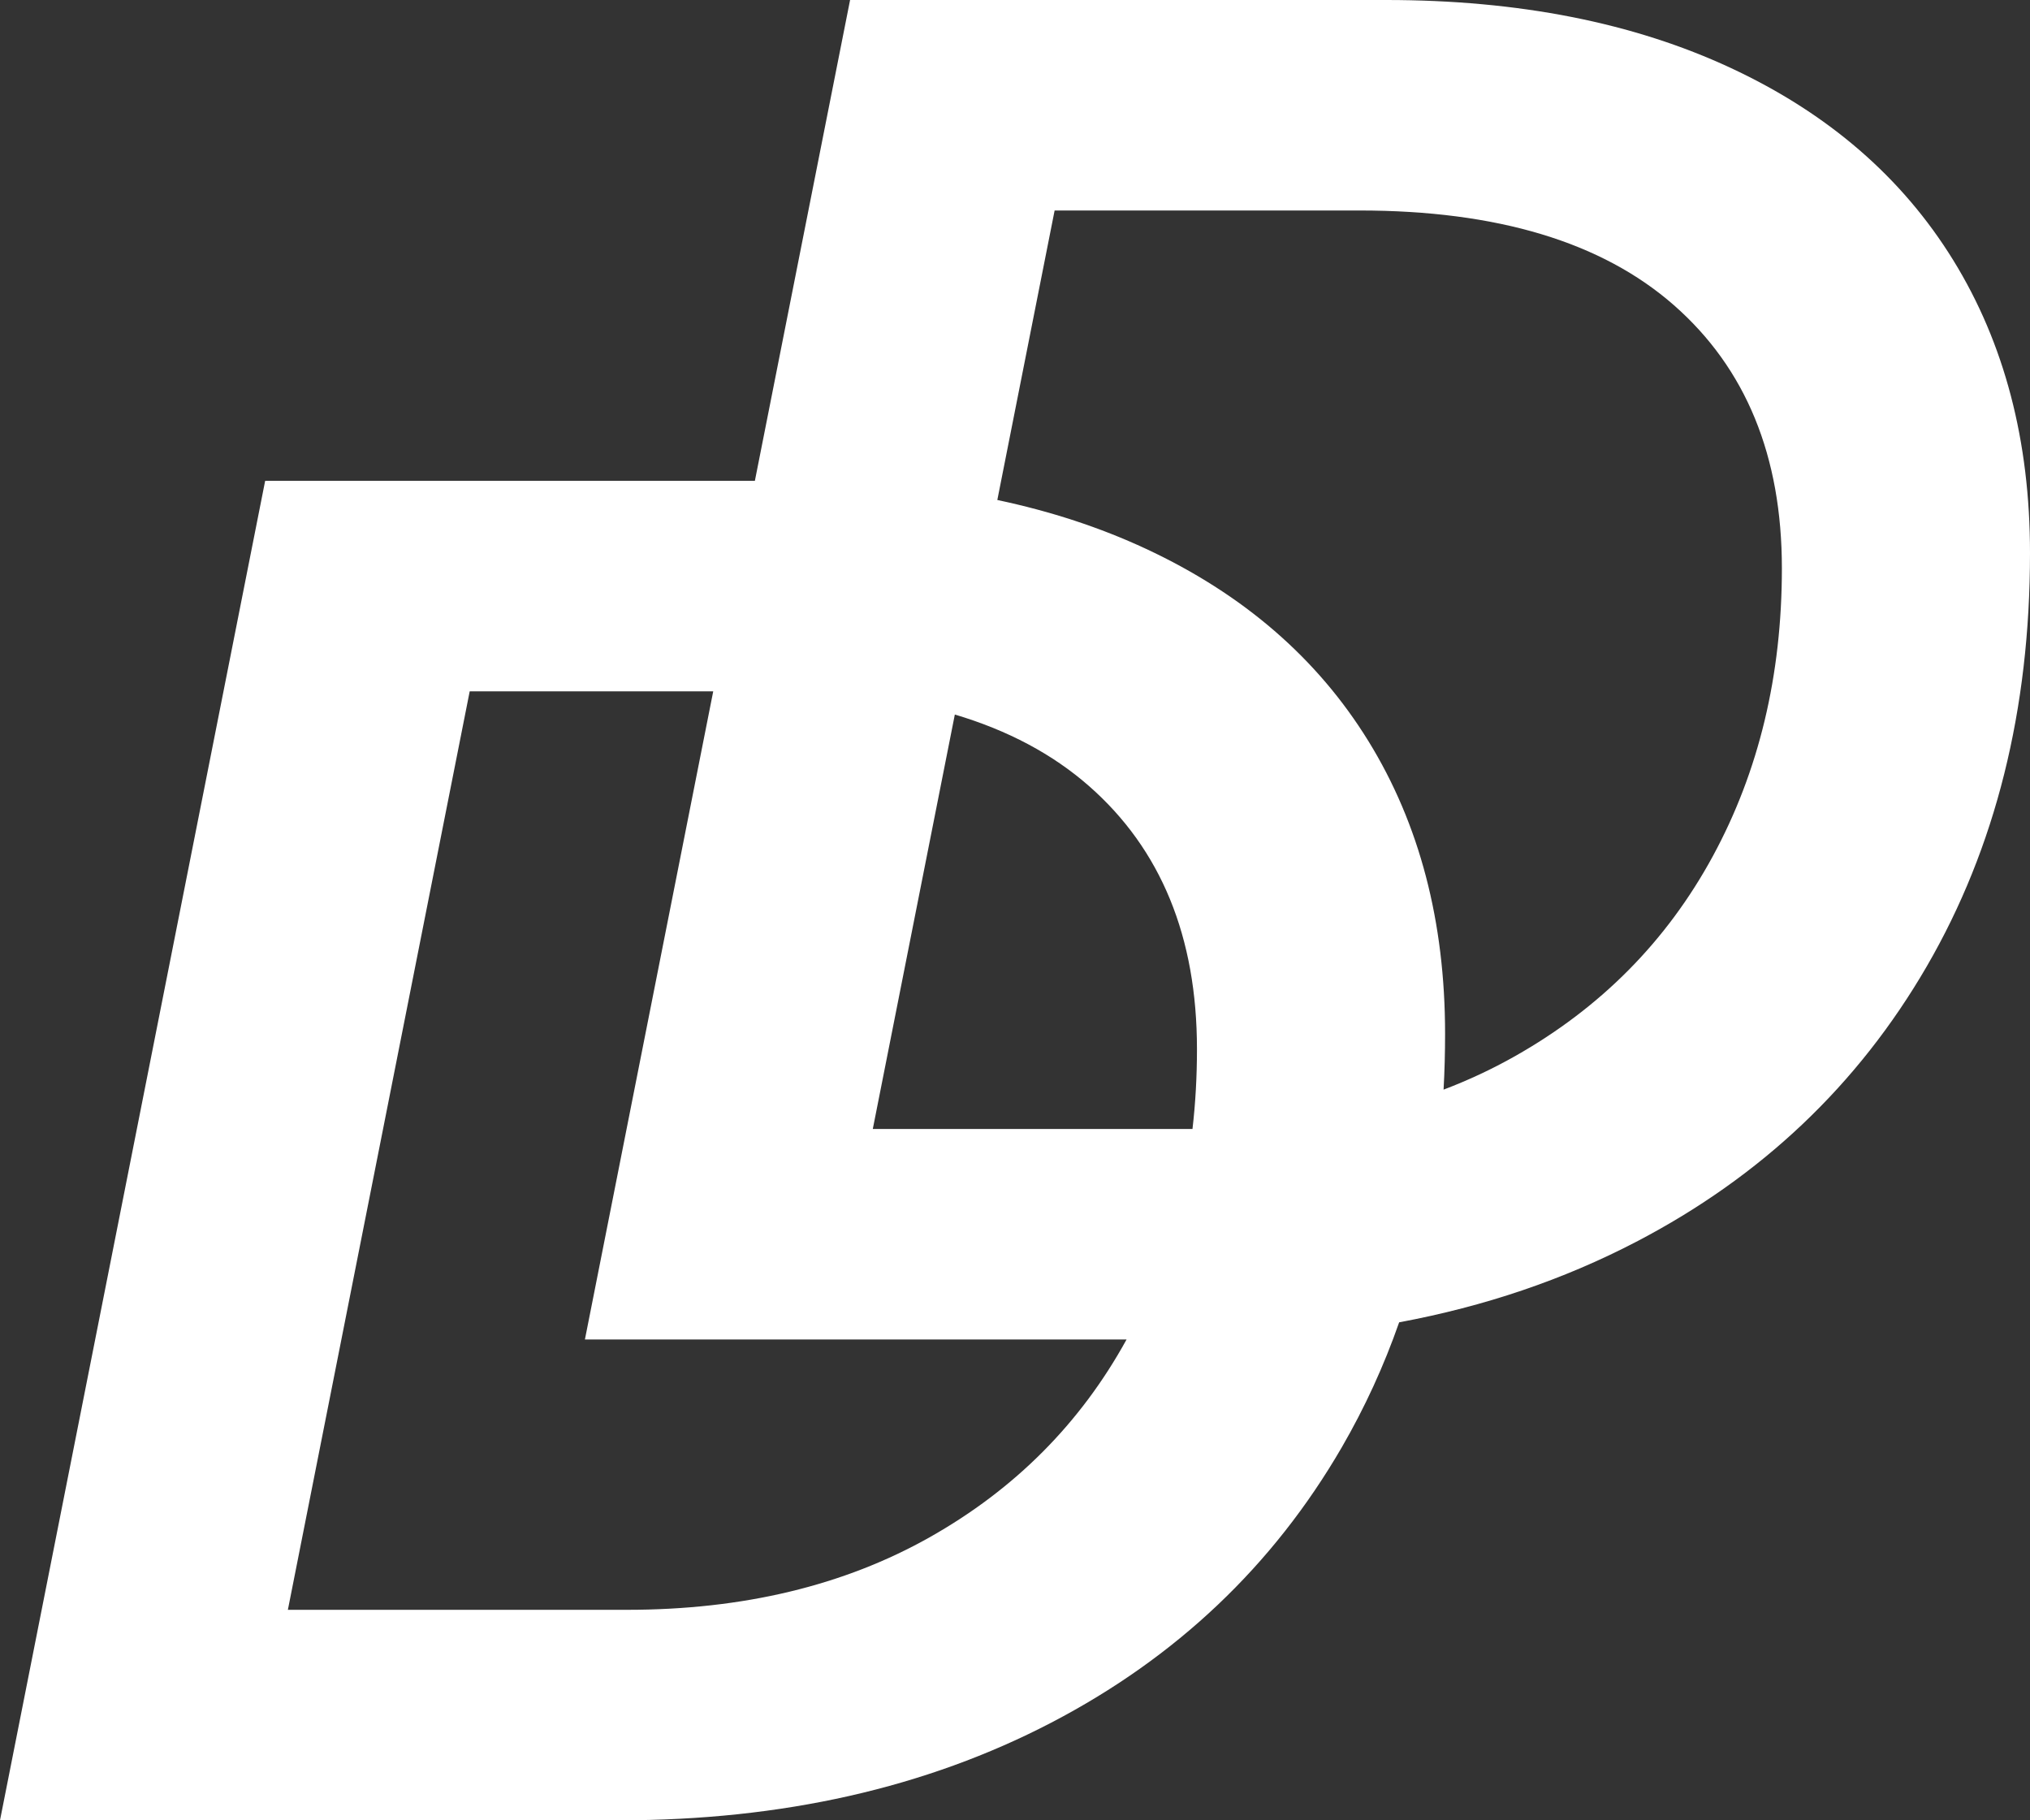 <svg width="58" height="52" viewBox="0 0 58 52" fill="none" xmlns="http://www.w3.org/2000/svg">
<rect x="0" y="0" width="58" height="52" fill="#333333" stroke="none"/>
<path fill-rule="evenodd" clip-rule="evenodd" d="M24.288 0H39.602C43.389 0 46.672 0.647 49.45 1.941C52.228 3.234 54.347 5.065 55.808 7.434C57.269 9.803 58 12.591 58 15.798C58 20.28 57.017 24.216 55.051 27.605C53.085 30.994 50.316 33.618 46.745 35.476C44.671 36.556 42.414 37.321 39.976 37.774C39.539 39.023 38.993 40.212 38.339 41.341C36.373 44.73 33.604 47.353 30.033 49.212C26.461 51.071 22.349 52 17.695 52H0L7.576 13.736H21.568L24.288 0ZM20.378 19.749H13.42L8.225 45.987H17.911C21.23 45.987 24.116 45.295 26.57 43.91C29 42.538 30.873 40.656 32.188 38.264H16.712L20.378 19.749ZM34.071 32.251H24.937L27.281 20.412C28.798 20.863 30.076 21.544 31.115 22.455C33.171 24.259 34.199 26.764 34.199 29.971C34.199 30.752 34.157 31.512 34.071 32.251ZM41.245 31.127C41.274 30.604 41.288 30.073 41.288 29.533C41.288 26.326 40.558 23.539 39.097 21.17C37.636 18.801 35.516 16.97 32.738 15.676C31.435 15.069 30.02 14.605 28.495 14.283L30.132 6.013H38.844C42.776 6.013 45.77 6.915 47.827 8.719C49.883 10.523 50.911 13.028 50.911 16.235C50.911 19.296 50.253 22.038 48.936 24.462C47.619 26.885 45.734 28.789 43.281 30.174C42.633 30.54 41.954 30.858 41.245 31.127Z" fill="white"/>
</svg>
